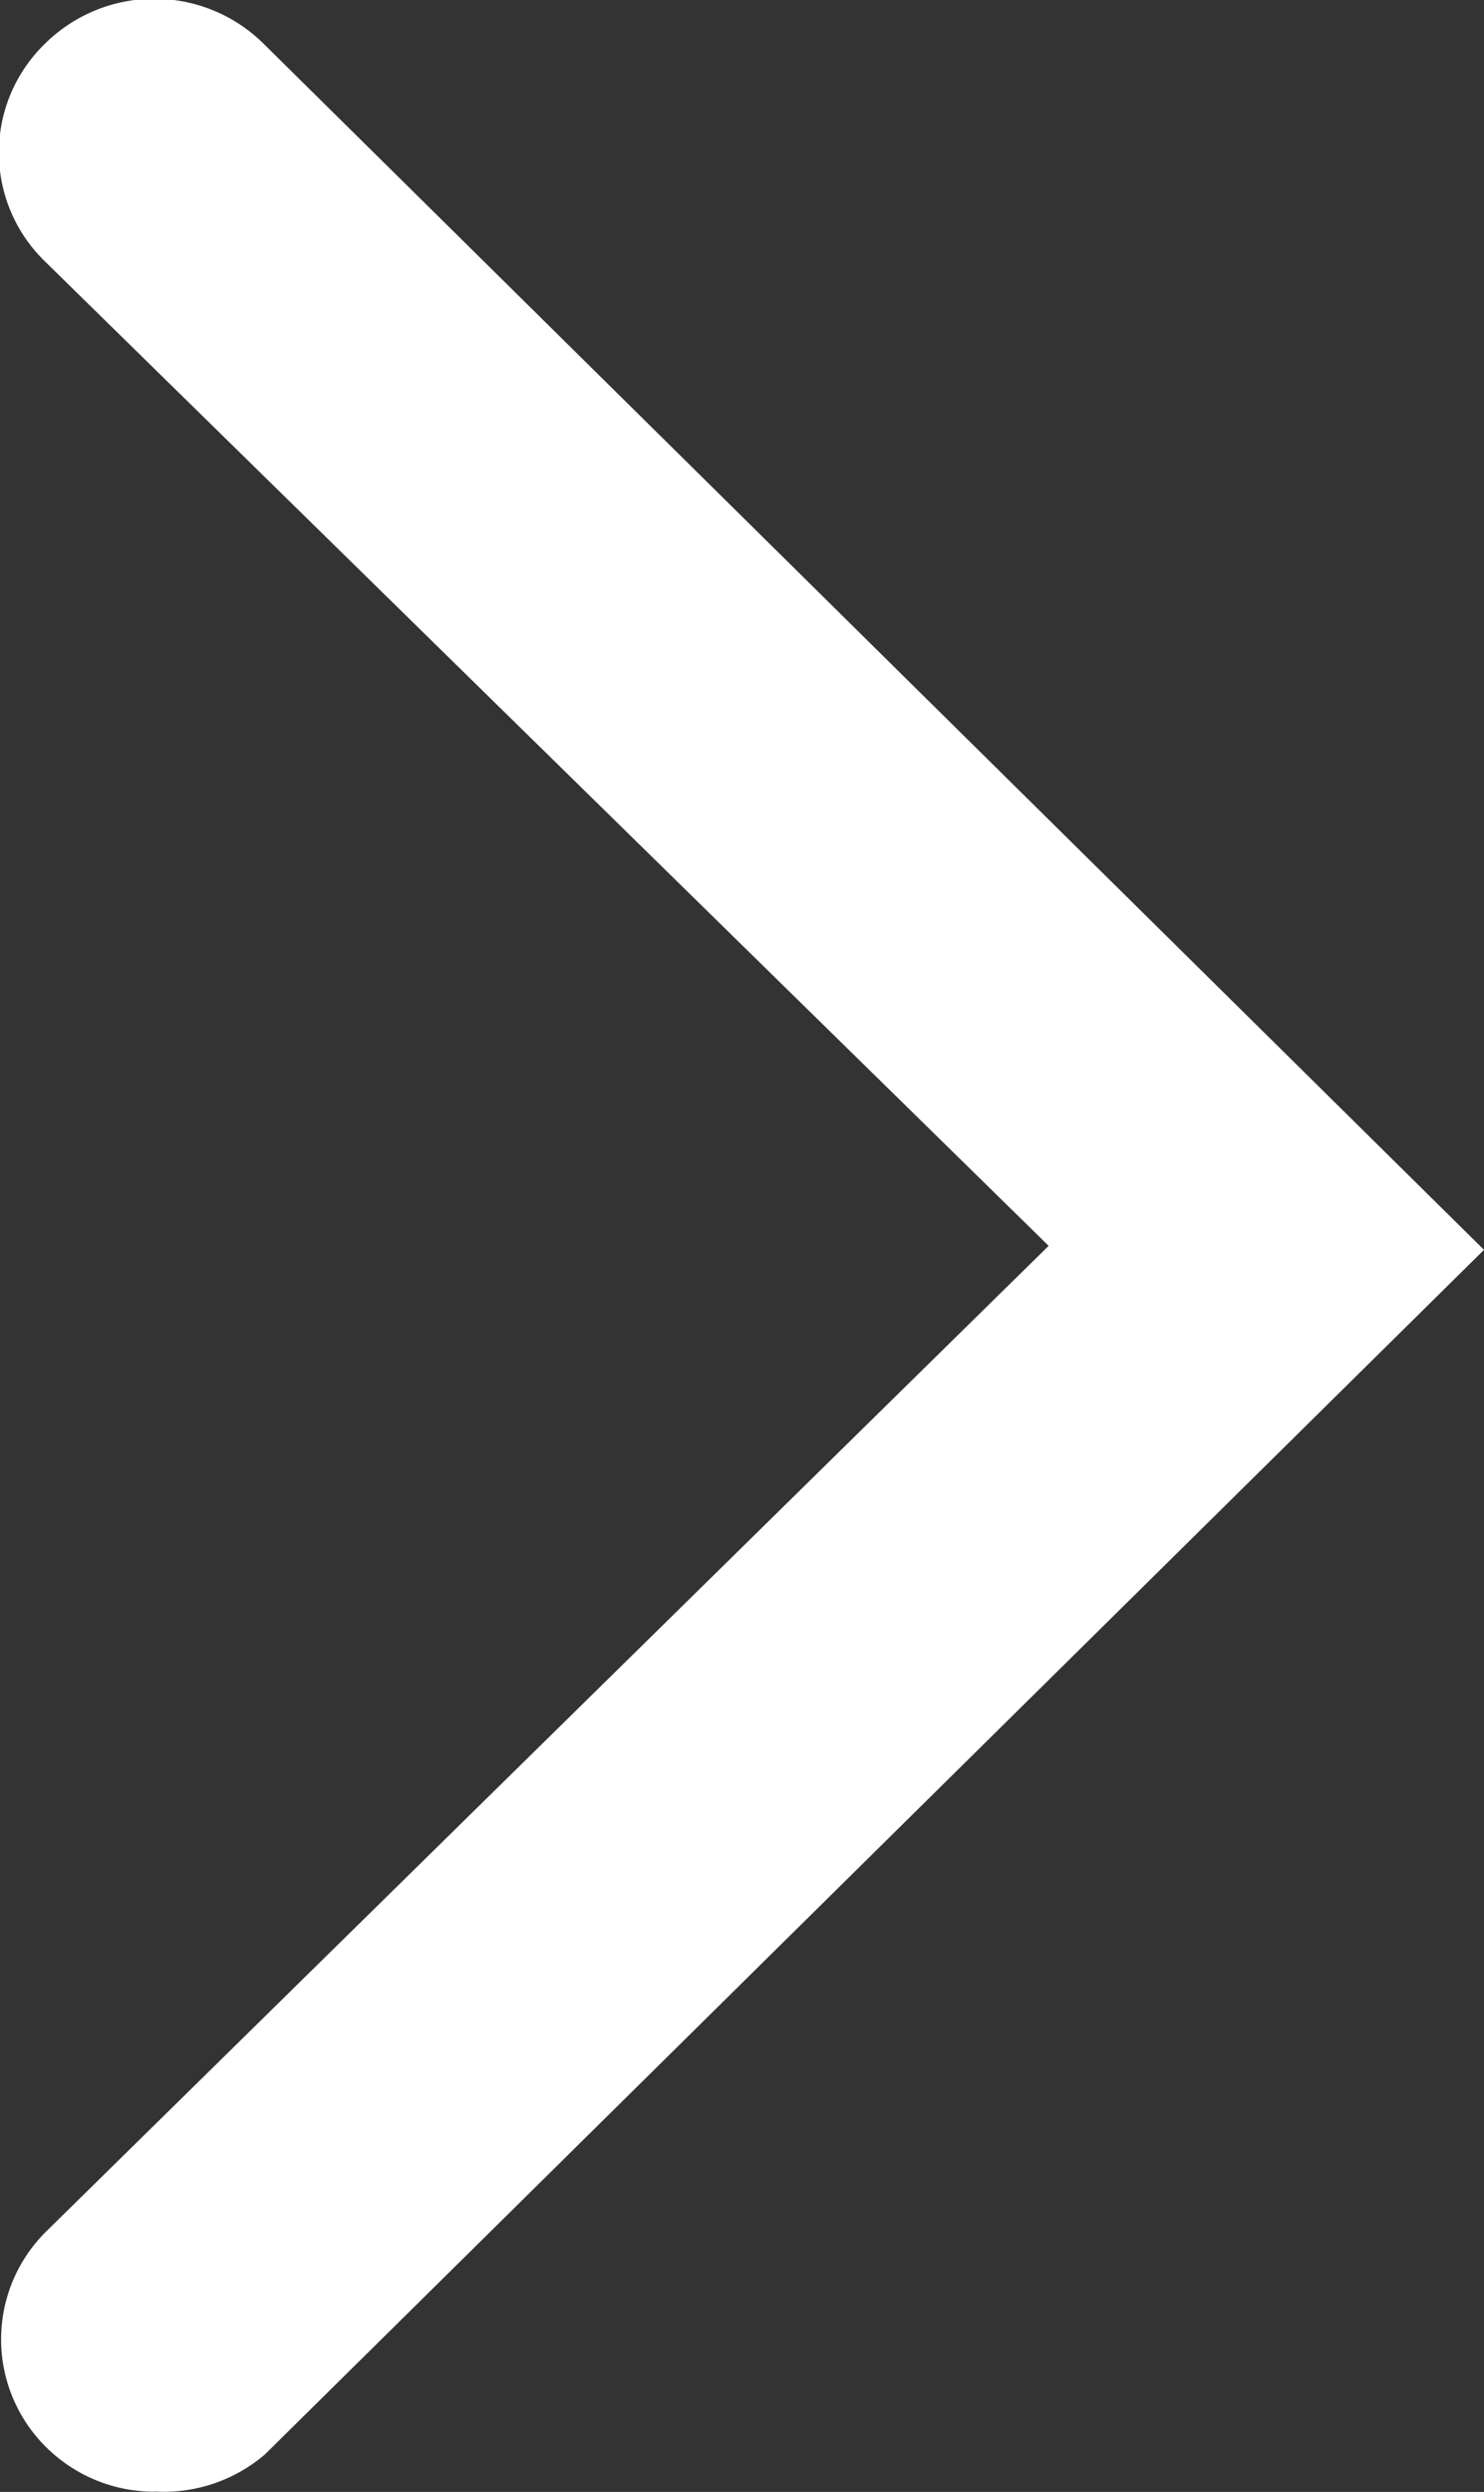<svg xmlns="http://www.w3.org/2000/svg" width="6.681" height="11.213" viewBox="0 0 6.681 11.213">
  <rect x="0" y="0" width="6.681" height="11.213" fill="#333333" stroke="none"/>
  <path id="arrow_wht" d="M.7,11.213a.691.691,0,0,1-.492-.2.682.682,0,0,1,0-.971L4.721,5.607.2,1.175A.682.682,0,0,1,.2.2a.7.7,0,0,1,.989,0L6.681,5.625,1.193,11.045a.7.7,0,0,1-.5.167Z" transform="translate(0 -0.001)" fill="#fff"/>
</svg>
